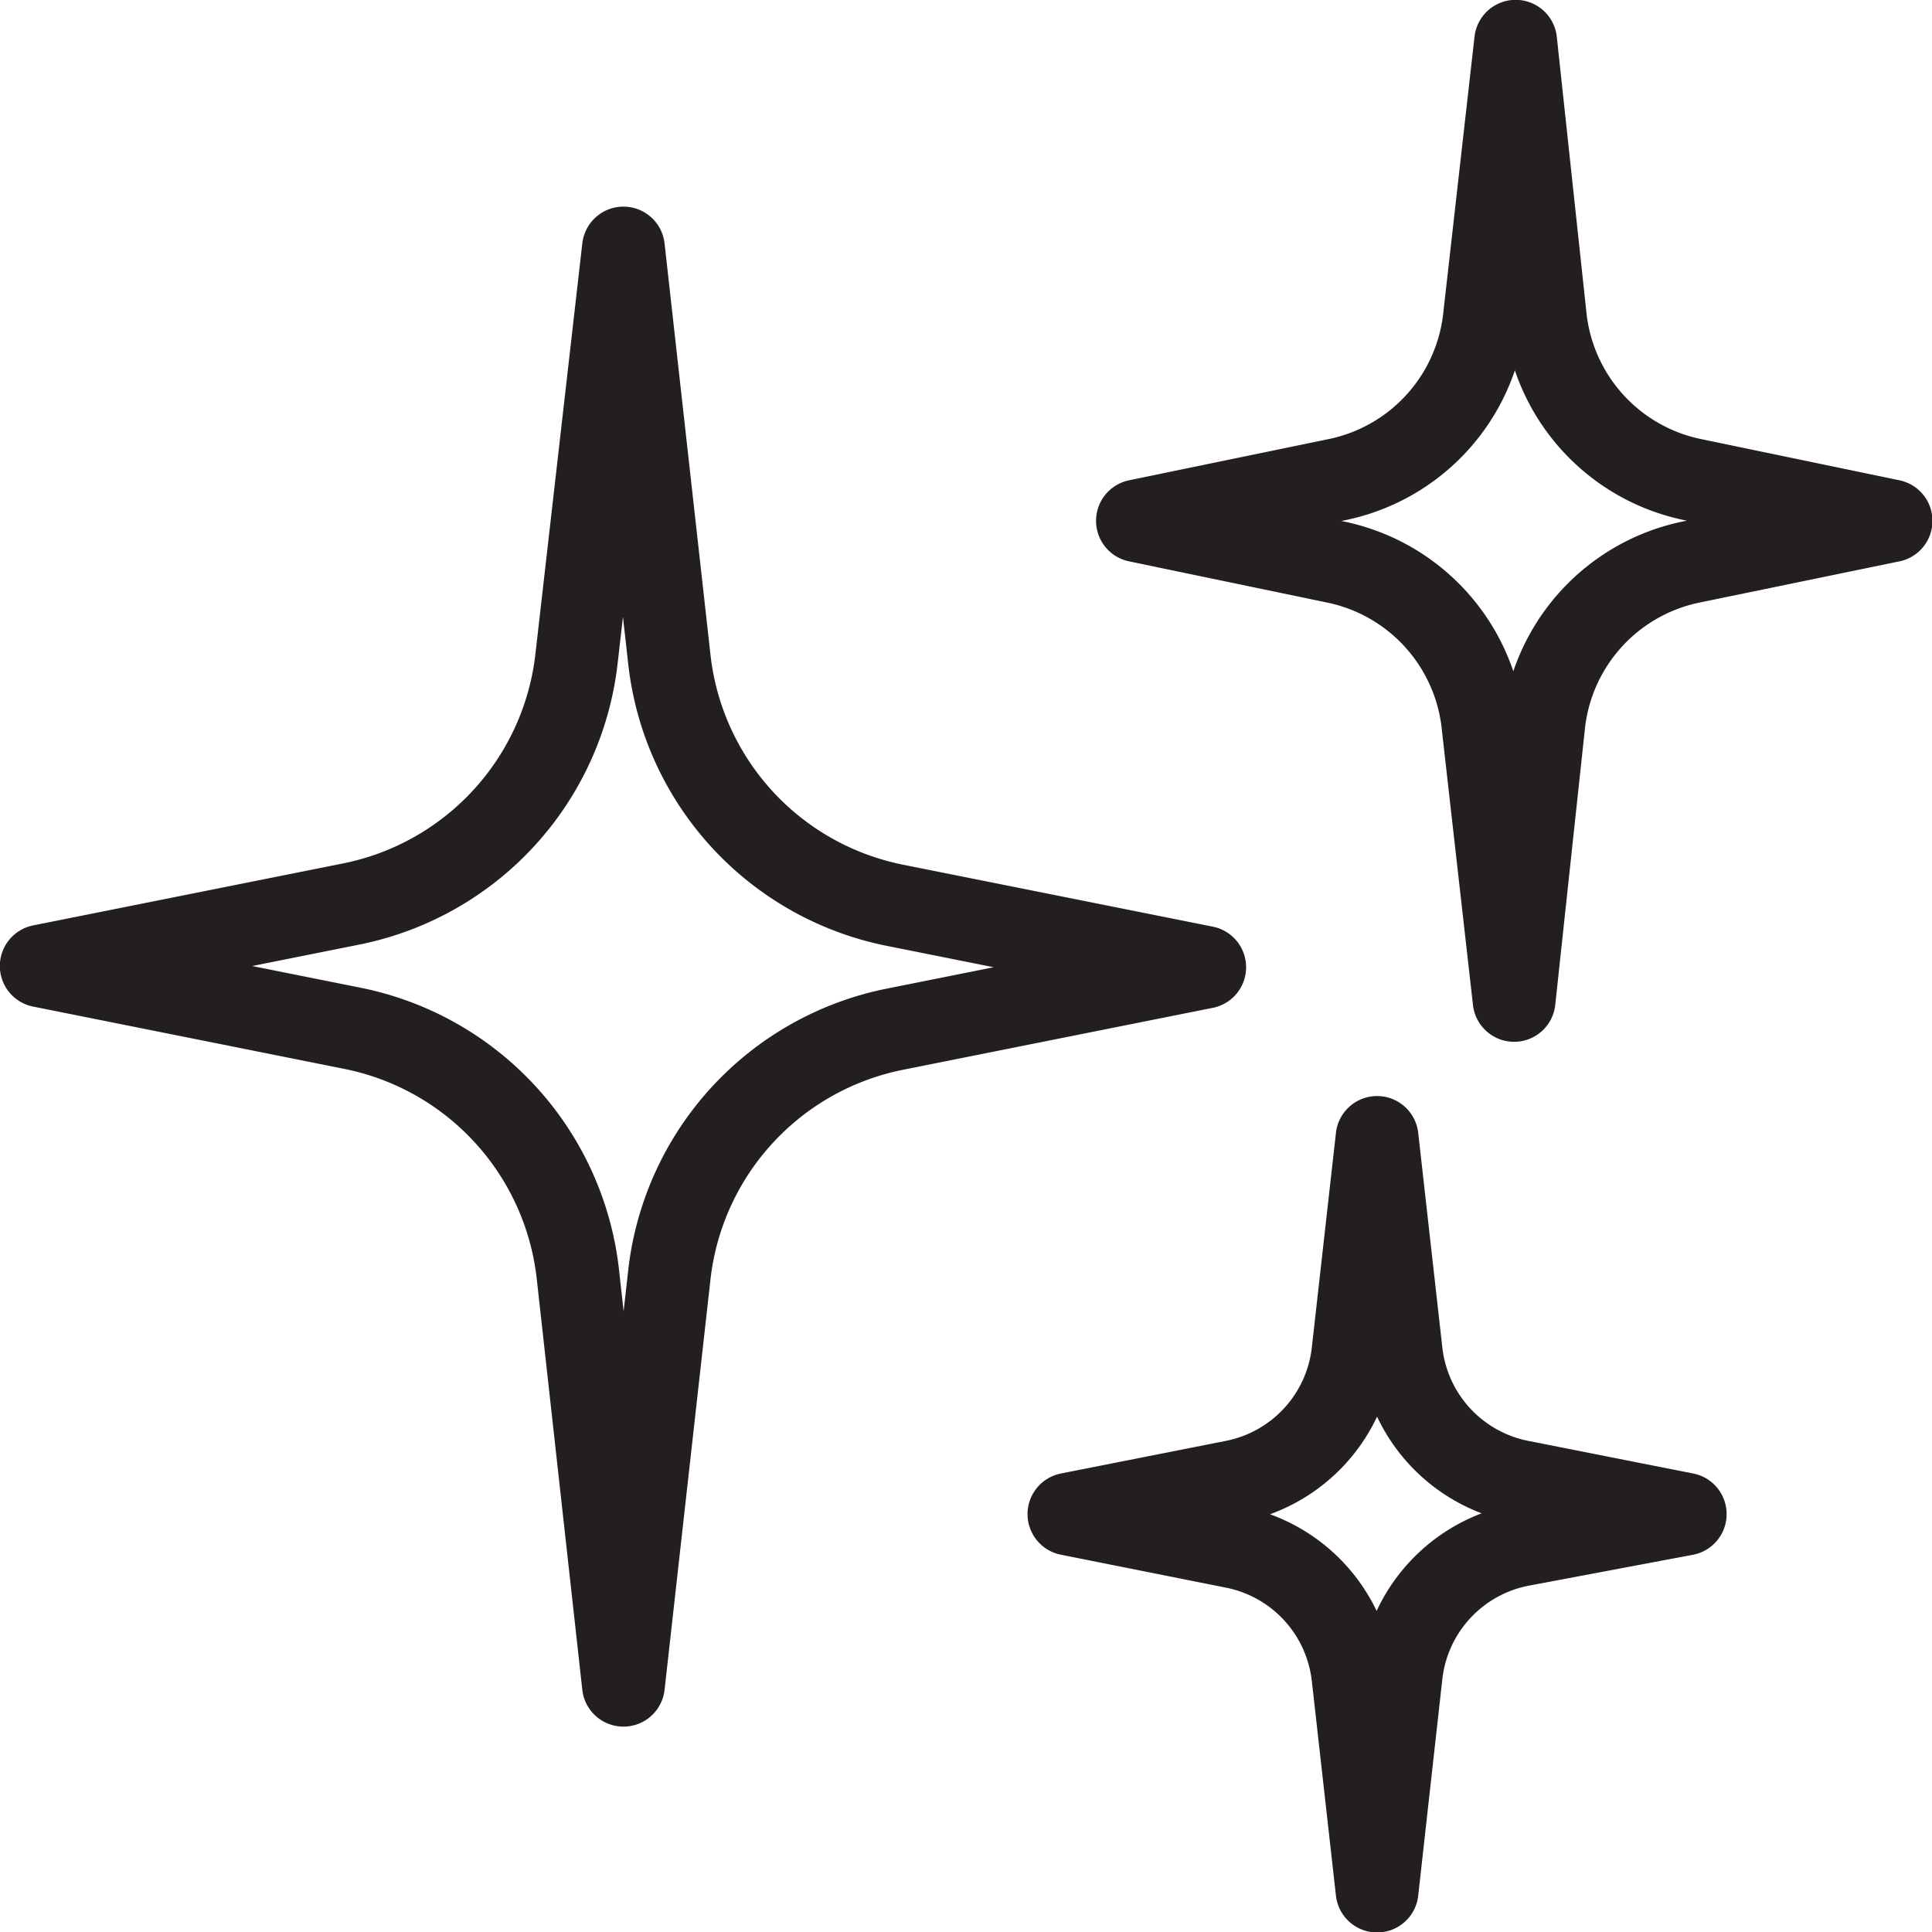 <svg xmlns="http://www.w3.org/2000/svg" viewBox="0 0 62.32 62.32"><defs><style>.cls-1{fill:none;stroke:#231f20;stroke-linecap:round;stroke-linejoin:round;stroke-width:2.67px}</style></defs><g id="Layer_2" data-name="Layer 2"><g id="Layer_1-2" data-name="Layer 1"><path class="cls-1" d="m1.33 31.16 10-2a9.12 9.12 0 0 0 7.27-7.94L20.11 8l1.48 13.26a9.12 9.12 0 0 0 7.27 7.94l10 2-10 2a9.12 9.12 0 0 0-7.27 7.93l-1.48 13.23-1.47-13.26a9.12 9.12 0 0 0-7.27-7.93ZM36.69 16.8l6.49-1.34a6 6 0 0 0 4.71-5.29l1-8.84.95 8.84a6 6 0 0 0 4.71 5.29L61 16.8l-6.5 1.34a6 6 0 0 0-4.71 5.29l-.95 8.84-1-8.84a6 6 0 0 0-4.71-5.29ZM34.48 48.84l5.31-1.05a4.8 4.8 0 0 0 3.85-4.16l.78-6.94.78 6.94a4.8 4.8 0 0 0 3.85 4.16l5.31 1.05-5.31 1A4.8 4.8 0 0 0 45.2 54l-.78 7-.78-6.94a4.8 4.8 0 0 0-3.85-4.16Z"/></g></g></svg>
